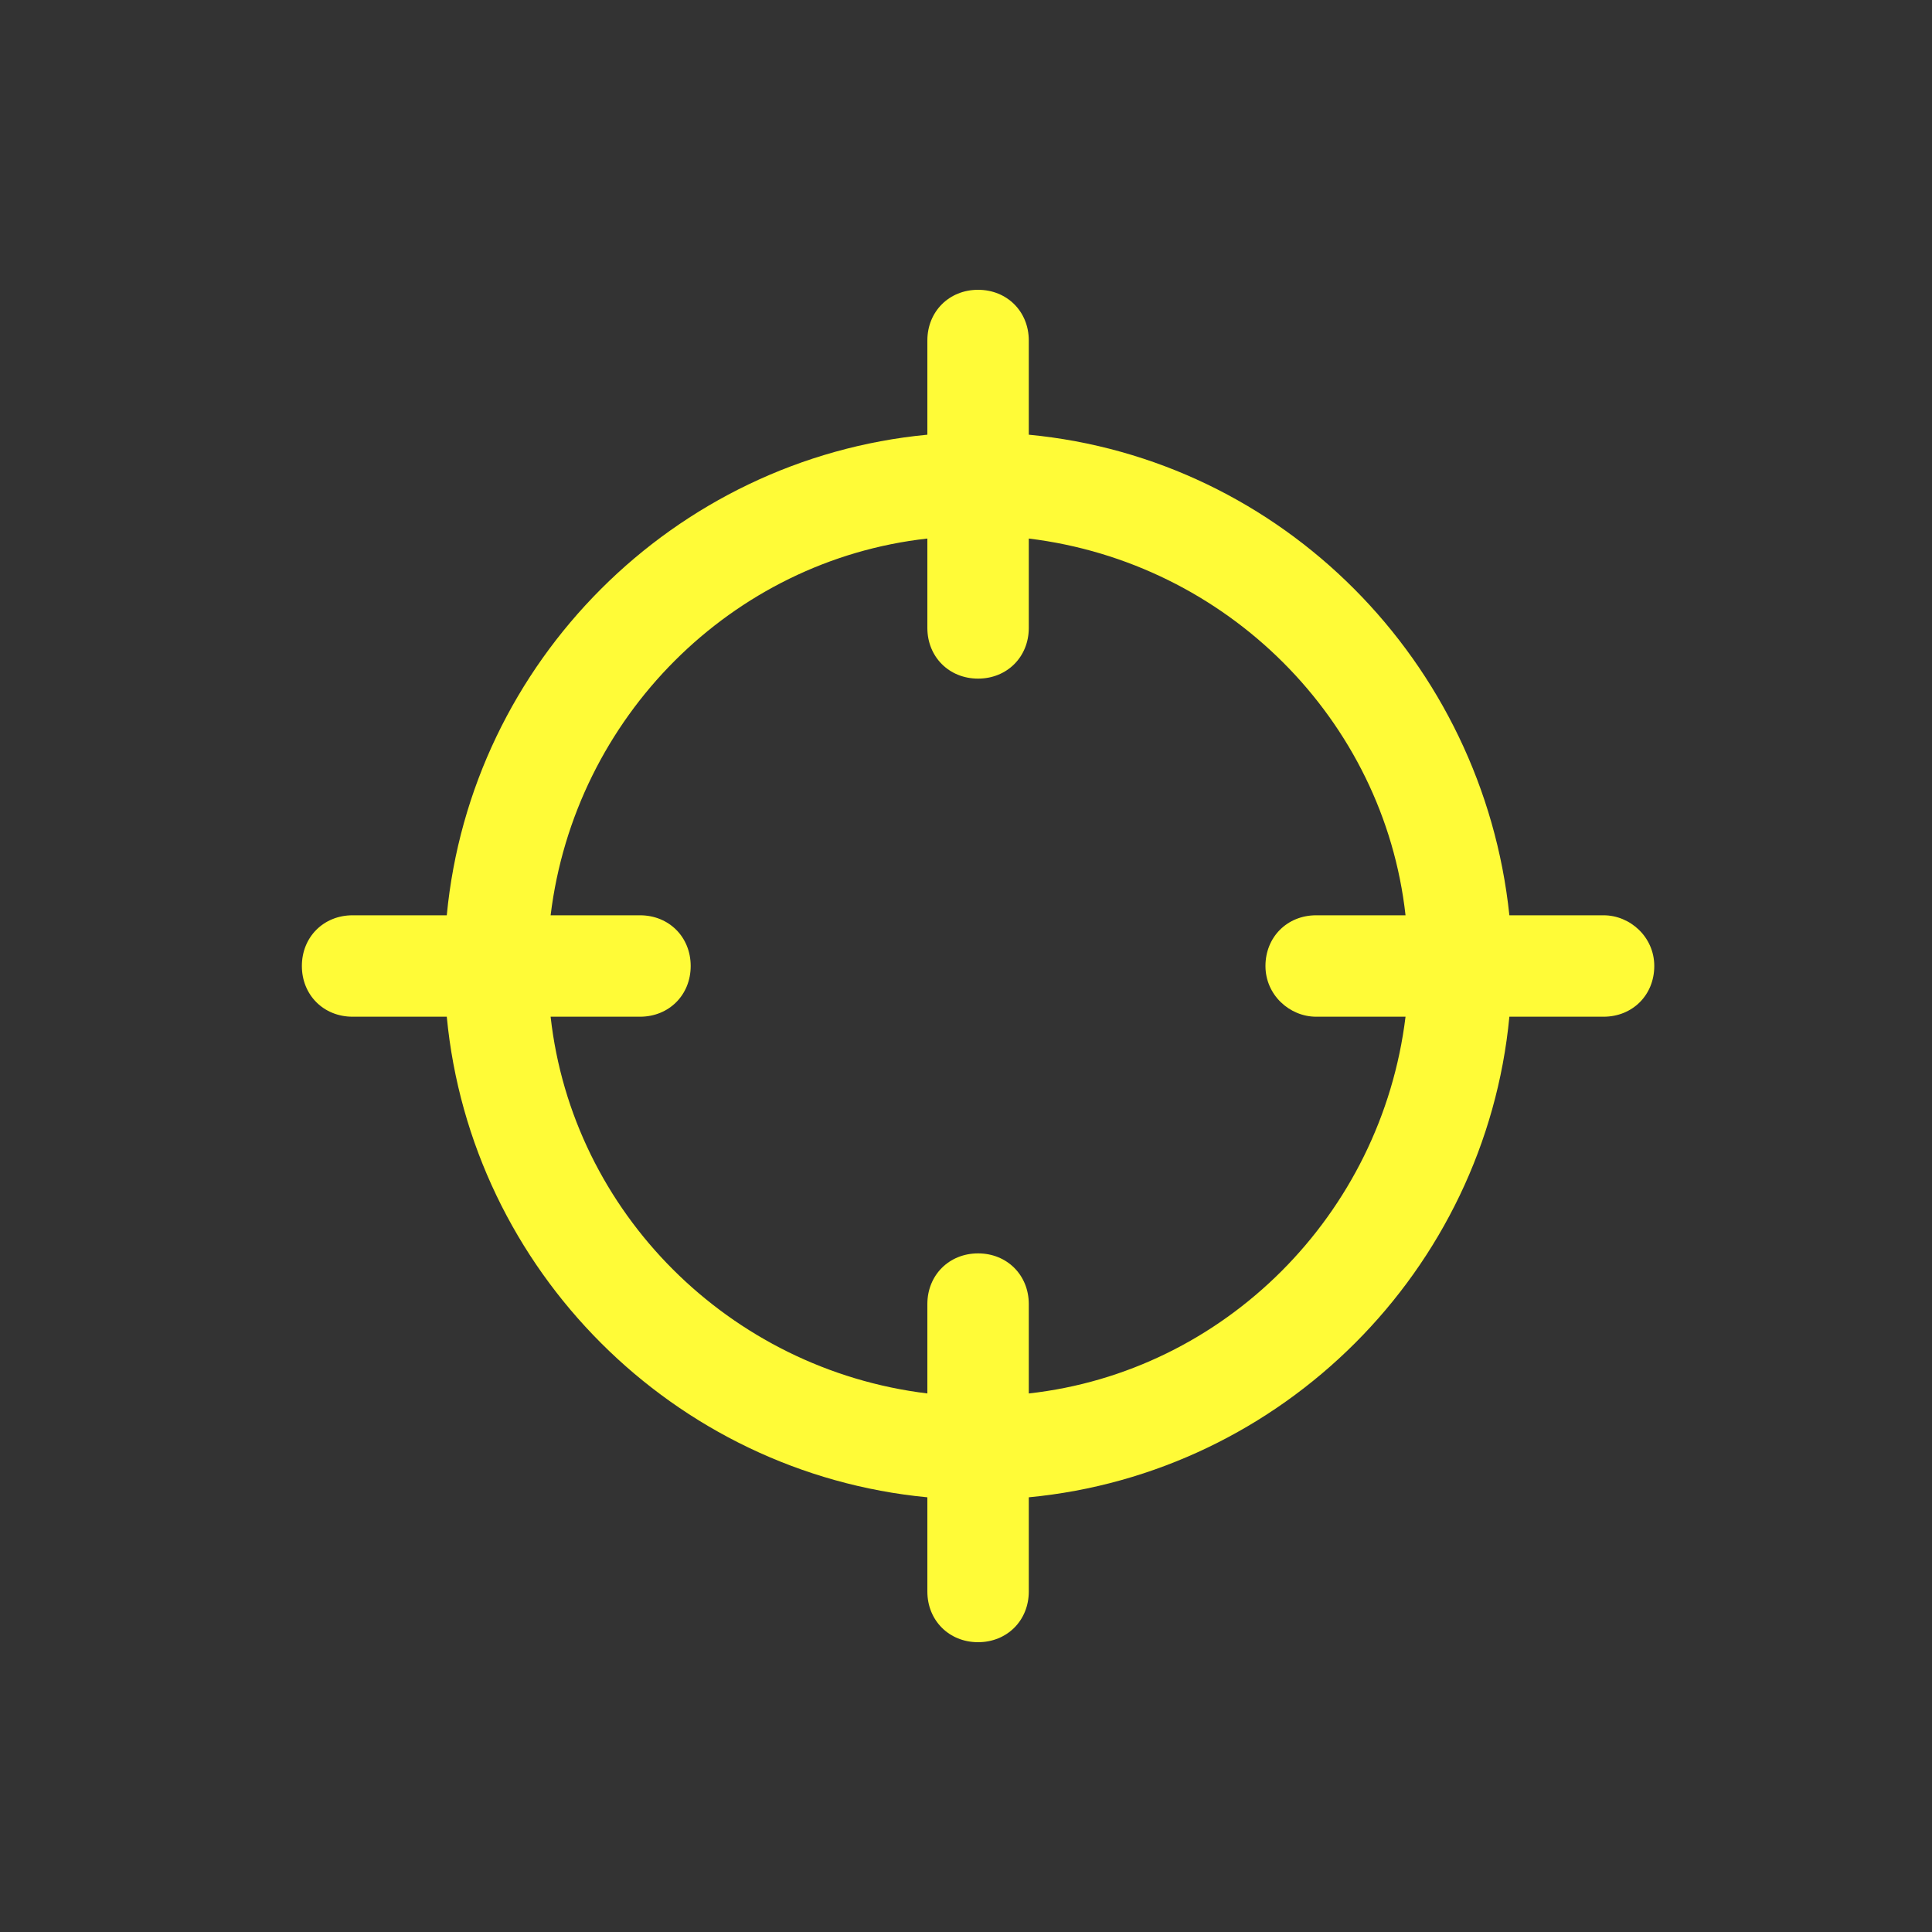 <?xml version="1.0" encoding="utf-8"?>
<!-- Generator: Adobe Illustrator 27.2.0, SVG Export Plug-In . SVG Version: 6.00 Build 0)  -->
<svg version="1.1" id="Calque_1" xmlns="http://www.w3.org/2000/svg" xmlns:xlink="http://www.w3.org/1999/xlink" x="0px" y="0px"
	 viewBox="0 0 800 800" style="enable-background:new 0 0 800 800;" xml:space="preserve">
<rect x="0" y="0" width="800" height="800" fill="#333333" stroke="none"/>
<style type="text/css">
	.st0{fill:#FFFB37;}
</style>
<path class="st0" d="M664,379h-39c-11-105-94-189-199-199v-39c0-12-9-21-21-21c-12,0-21,9-21,21v39c-105,10-189,94-199,199h-39
	c-12,0-21,9-21,21s9,21,21,21h39c10,105,94,189,199,199v39c0,12,9,21,21,21c12,0,21-9,21-21v-39c105-10,189-94,199-199h39
	c12,0,21-9,21-21S675,379,664,379z M545,421h37c-10,82-75,147-156,156v-37c0-12-9-21-21-21s-21,9-21,21v37c-82-10-147-75-156-156h37
	c12,0,21-9,21-21s-9-21-21-21h-37c10-82,75-147,156-156v37c0,12,9,21,21,21s21-9,21-21v-37c82,10,147,75,156,156h-37
	c-12,0-21,9-21,21S534,421,545,421z"/>
</svg>
